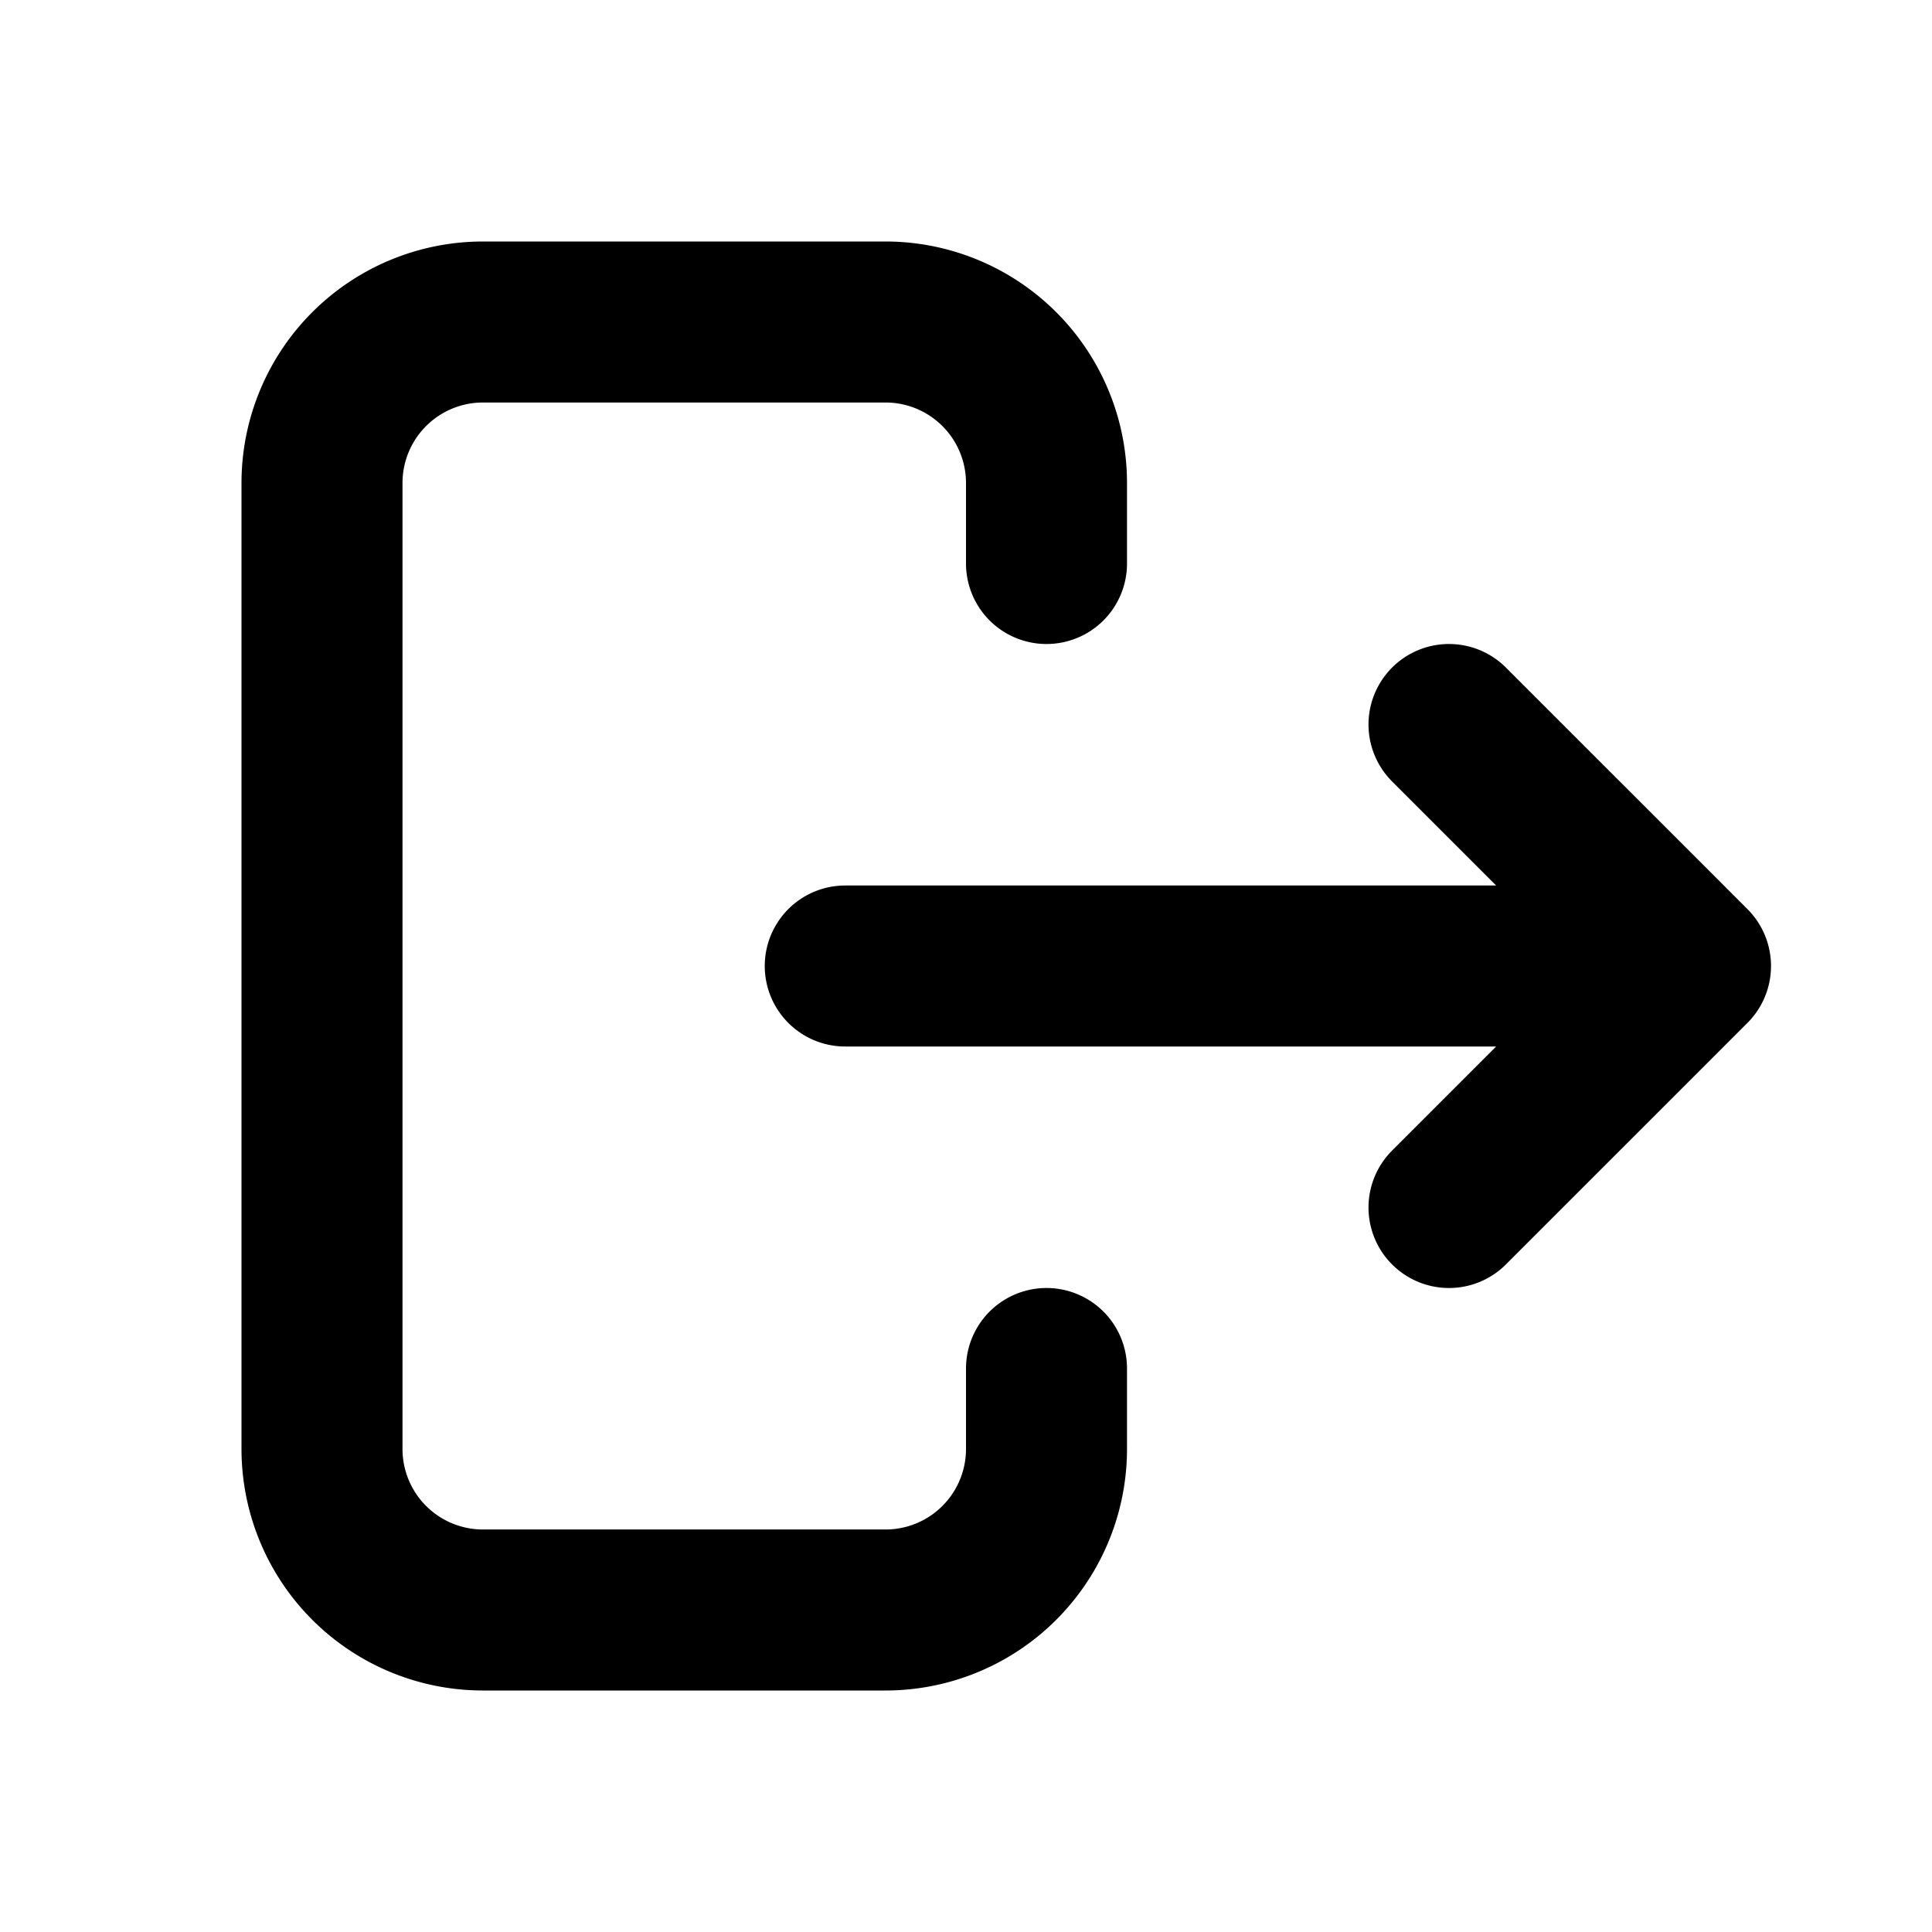 <svg xmlns="http://www.w3.org/2000/svg" fill="none" stroke="currentColor" viewBox="0 0 24 24" class="humbleicons hi-logout"><path xmlns="http://www.w3.org/2000/svg" stroke="currentColor" stroke-linecap="round" stroke-linejoin="round" stroke-width="2" d="M20 12h-9.5m7.5 3l3-3-3-3m-5-2V6a2 2 0 00-2-2H6a2 2 0 00-2 2v12a2 2 0 002 2h5a2 2 0 002-2v-1"/></svg>